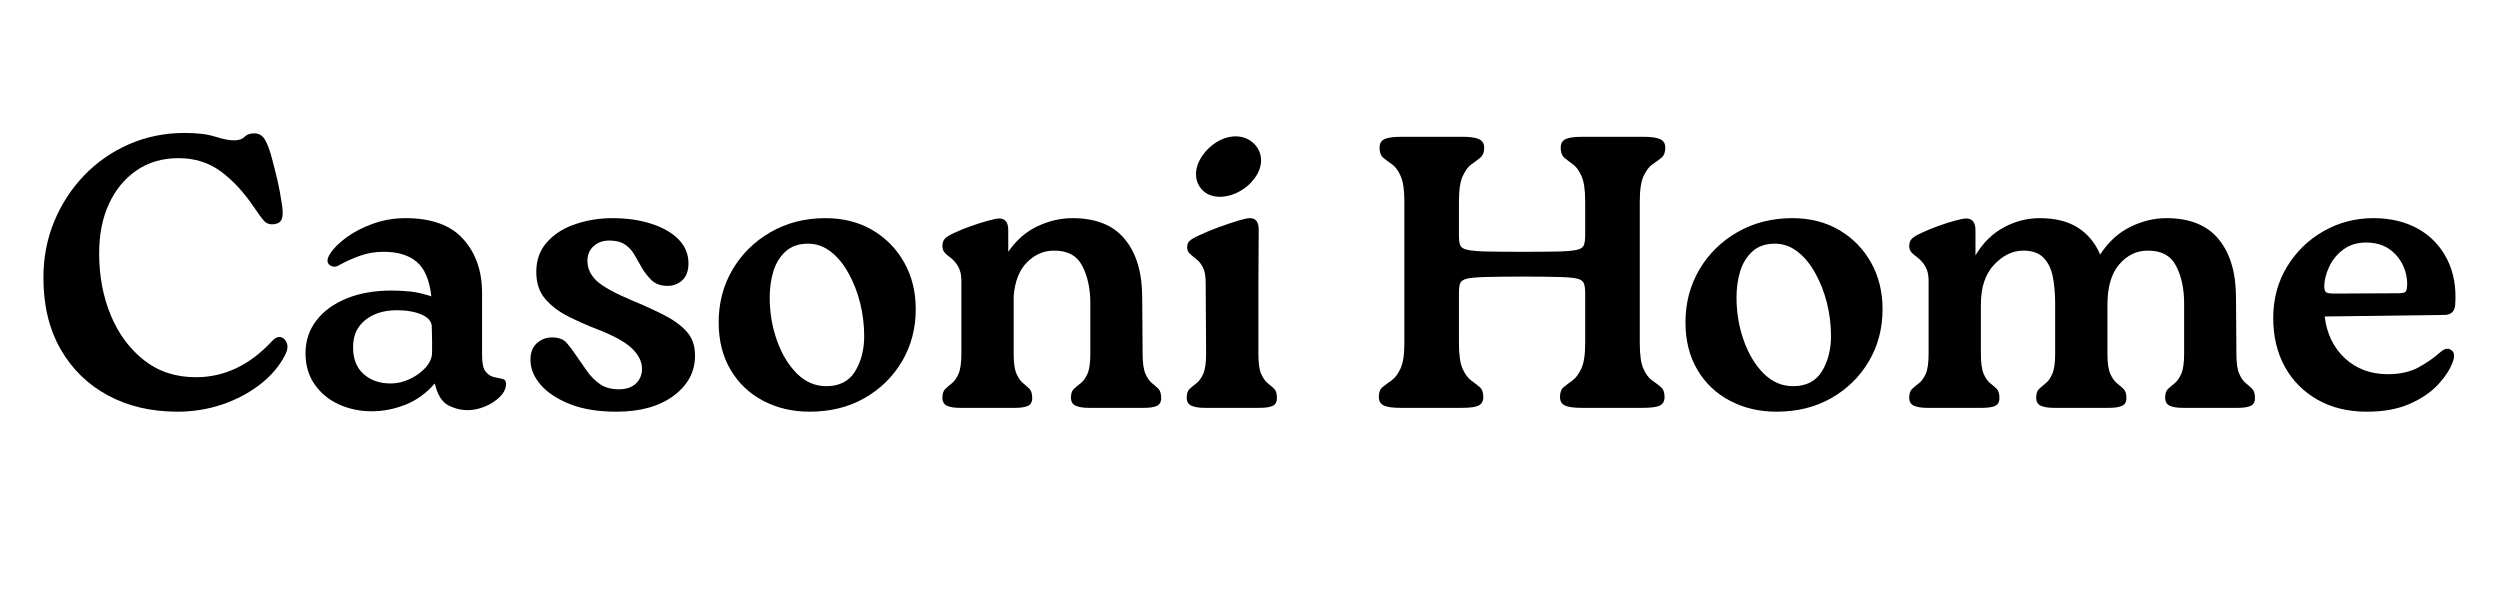 <svg xmlns="http://www.w3.org/2000/svg" xmlns:xlink="http://www.w3.org/1999/xlink" width="500" zoomAndPan="magnify" viewBox="0 0 375 90" height="120" preserveAspectRatio="xMidYMid meet" version="1.0"><defs><g/></defs><g fill="#000000" fill-opacity="1"><g transform="translate(4.184, 61.176)"><g><path d="M 22.422 0.578 C 18.504 0.578 15.035 -0.234 12.016 -1.859 C 8.992 -3.484 6.625 -5.797 4.906 -8.797 C 3.188 -11.797 2.328 -15.367 2.328 -19.516 C 2.328 -22.535 2.867 -25.352 3.953 -27.969 C 5.035 -30.582 6.535 -32.883 8.453 -34.875 C 10.367 -36.863 12.613 -38.422 15.188 -39.547 C 17.758 -40.672 20.535 -41.234 23.516 -41.234 C 25.422 -41.234 26.953 -41.047 28.109 -40.672 C 29.273 -40.305 30.203 -40.125 30.891 -40.125 C 31.629 -40.125 32.16 -40.297 32.484 -40.641 C 32.816 -40.992 33.312 -41.172 33.969 -41.172 C 34.508 -41.172 34.953 -40.977 35.297 -40.594 C 35.648 -40.207 36.023 -39.375 36.422 -38.094 C 36.723 -37.008 37.031 -35.816 37.344 -34.516 C 37.656 -33.223 37.926 -31.766 38.156 -30.141 C 38.27 -29.328 38.238 -28.707 38.062 -28.281 C 37.895 -27.852 37.484 -27.602 36.828 -27.531 C 36.242 -27.488 35.773 -27.66 35.422 -28.047 C 35.078 -28.43 34.578 -29.109 33.922 -30.078 C 32.41 -32.328 30.754 -34.117 28.953 -35.453 C 27.148 -36.785 25.031 -37.453 22.594 -37.453 C 20.188 -37.453 18.094 -36.844 16.312 -35.625 C 14.531 -34.406 13.145 -32.727 12.156 -30.594 C 11.176 -28.469 10.688 -25.992 10.688 -23.172 C 10.688 -19.805 11.266 -16.719 12.422 -13.906 C 13.586 -11.102 15.254 -8.848 17.422 -7.141 C 19.586 -5.441 22.18 -4.594 25.203 -4.594 C 29.461 -4.594 33.258 -6.391 36.594 -9.984 C 37.094 -10.523 37.555 -10.727 37.984 -10.594 C 38.41 -10.457 38.703 -10.145 38.859 -9.656 C 39.016 -9.176 38.938 -8.629 38.625 -8.016 C 37.77 -6.305 36.5 -4.801 34.812 -3.5 C 33.133 -2.207 31.227 -1.203 29.094 -0.484 C 26.969 0.223 24.742 0.578 22.422 0.578 Z M 22.422 0.578 "/></g></g></g><g fill="#000000" fill-opacity="1"><g transform="translate(44.78, 61.176)"><g><path d="M 27.531 -17.188 L 27.531 -7.844 C 27.531 -6.676 27.711 -5.867 28.078 -5.422 C 28.441 -4.984 28.859 -4.711 29.328 -4.609 C 29.797 -4.516 30.211 -4.426 30.578 -4.344 C 30.941 -4.27 31.125 -4.02 31.125 -3.594 C 31.125 -2.938 30.832 -2.305 30.25 -1.703 C 29.676 -1.109 28.941 -0.617 28.047 -0.234 C 27.16 0.148 26.27 0.344 25.375 0.344 C 24.332 0.344 23.348 0.094 22.422 -0.406 C 21.492 -0.906 20.832 -1.988 20.438 -3.656 C 19.164 -2.188 17.695 -1.125 16.031 -0.469 C 14.363 0.188 12.68 0.516 10.984 0.516 C 9.234 0.516 7.602 0.176 6.094 -0.5 C 4.582 -1.176 3.363 -2.172 2.438 -3.484 C 1.508 -4.797 1.047 -6.363 1.047 -8.188 C 1.047 -10.051 1.586 -11.688 2.672 -13.094 C 3.754 -14.508 5.266 -15.613 7.203 -16.406 C 9.141 -17.195 11.383 -17.594 13.938 -17.594 C 14.832 -17.594 15.758 -17.547 16.719 -17.453 C 17.688 -17.359 18.754 -17.113 19.922 -16.719 C 19.648 -19.164 18.922 -20.891 17.734 -21.891 C 16.555 -22.898 14.906 -23.406 12.781 -23.406 C 11.539 -23.406 10.383 -23.219 9.312 -22.844 C 8.25 -22.477 7.195 -22.008 6.156 -21.438 C 5.613 -21.082 5.117 -21.078 4.672 -21.422 C 4.223 -21.773 4.234 -22.32 4.703 -23.062 C 5.203 -23.875 6.016 -24.695 7.141 -25.531 C 8.266 -26.363 9.598 -27.055 11.141 -27.609 C 12.691 -28.172 14.32 -28.453 16.031 -28.453 C 19.938 -28.453 22.828 -27.406 24.703 -25.312 C 26.586 -23.227 27.531 -20.52 27.531 -17.188 Z M 13.828 -3.656 C 14.797 -3.656 15.754 -3.879 16.703 -4.328 C 17.648 -4.773 18.441 -5.352 19.078 -6.062 C 19.711 -6.781 20.031 -7.531 20.031 -8.312 C 20.031 -8.969 20.031 -9.547 20.031 -10.047 C 20.031 -10.547 20.016 -11.281 19.984 -12.25 C 19.941 -12.988 19.426 -13.57 18.438 -14 C 17.445 -14.426 16.219 -14.641 14.75 -14.641 C 12.781 -14.641 11.18 -14.133 9.953 -13.125 C 8.734 -12.113 8.145 -10.738 8.188 -9 C 8.188 -7.332 8.707 -6.023 9.75 -5.078 C 10.801 -4.129 12.16 -3.656 13.828 -3.656 Z M 13.828 -3.656 "/></g></g></g><g fill="#000000" fill-opacity="1"><g transform="translate(77.13, 61.176)"><g><path d="M 15.328 0.578 C 12.617 0.578 10.305 0.203 8.391 -0.547 C 6.473 -1.305 5 -2.273 3.969 -3.453 C 2.945 -4.641 2.438 -5.891 2.438 -7.203 C 2.438 -8.285 2.754 -9.113 3.391 -9.688 C 4.035 -10.27 4.801 -10.562 5.688 -10.562 C 6.695 -10.562 7.441 -10.27 7.922 -9.688 C 8.41 -9.113 8.867 -8.5 9.297 -7.844 C 9.836 -7.062 10.379 -6.285 10.922 -5.516 C 11.461 -4.742 12.109 -4.094 12.859 -3.562 C 13.617 -3.039 14.562 -2.781 15.688 -2.781 C 16.801 -2.781 17.66 -3.07 18.266 -3.656 C 18.867 -4.238 19.172 -4.973 19.172 -5.859 C 19.172 -6.91 18.676 -7.922 17.688 -8.891 C 16.695 -9.859 14.941 -10.828 12.422 -11.797 C 10.953 -12.367 9.52 -13.004 8.125 -13.703 C 6.738 -14.398 5.586 -15.27 4.672 -16.312 C 3.766 -17.363 3.312 -18.723 3.312 -20.391 C 3.312 -22.203 3.863 -23.707 4.969 -24.906 C 6.07 -26.113 7.492 -27.004 9.234 -27.578 C 10.973 -28.16 12.812 -28.453 14.75 -28.453 C 16.914 -28.453 18.859 -28.172 20.578 -27.609 C 22.305 -27.055 23.664 -26.273 24.656 -25.266 C 25.645 -24.254 26.141 -23.051 26.141 -21.656 C 26.141 -20.57 25.836 -19.738 25.234 -19.156 C 24.629 -18.582 23.883 -18.297 23 -18.297 C 21.988 -18.297 21.191 -18.578 20.609 -19.141 C 20.035 -19.703 19.555 -20.312 19.172 -20.969 C 18.773 -21.664 18.395 -22.332 18.031 -22.969 C 17.664 -23.602 17.191 -24.113 16.609 -24.5 C 16.023 -24.895 15.25 -25.094 14.281 -25.094 C 13.312 -25.094 12.52 -24.812 11.906 -24.25 C 11.289 -23.688 10.984 -22.957 10.984 -22.062 C 10.984 -20.906 11.457 -19.891 12.406 -19.016 C 13.352 -18.148 15.125 -17.176 17.719 -16.094 C 19.5 -15.352 21.094 -14.625 22.5 -13.906 C 23.914 -13.188 25.039 -12.363 25.875 -11.438 C 26.707 -10.508 27.125 -9.312 27.125 -7.844 C 27.125 -5.406 26.047 -3.391 23.891 -1.797 C 21.742 -0.211 18.891 0.578 15.328 0.578 Z M 15.328 0.578 "/></g></g></g><g fill="#000000" fill-opacity="1"><g transform="translate(105.878, 61.176)"><g><path d="M 15.562 0.578 C 13.008 0.578 10.695 0.035 8.625 -1.047 C 6.551 -2.129 4.914 -3.676 3.719 -5.688 C 2.52 -7.707 1.922 -10.086 1.922 -12.828 C 1.922 -15.734 2.613 -18.367 4 -20.734 C 5.395 -23.098 7.301 -24.973 9.719 -26.359 C 12.145 -27.754 14.891 -28.453 17.953 -28.453 C 20.617 -28.453 22.969 -27.852 25 -26.656 C 27.031 -25.457 28.617 -23.832 29.766 -21.781 C 30.91 -19.727 31.484 -17.406 31.484 -14.812 C 31.484 -11.906 30.797 -9.289 29.422 -6.969 C 28.047 -4.645 26.164 -2.805 23.781 -1.453 C 21.406 -0.098 18.664 0.578 15.562 0.578 Z M 18.062 -3.25 C 20.039 -3.25 21.484 -3.992 22.391 -5.484 C 23.297 -6.973 23.75 -8.727 23.75 -10.75 C 23.75 -12.445 23.547 -14.109 23.141 -15.734 C 22.734 -17.359 22.148 -18.848 21.391 -20.203 C 20.641 -21.566 19.75 -22.645 18.719 -23.438 C 17.695 -24.227 16.566 -24.625 15.328 -24.625 C 13.93 -24.625 12.805 -24.234 11.953 -23.453 C 11.109 -22.68 10.5 -21.688 10.125 -20.469 C 9.758 -19.25 9.578 -17.941 9.578 -16.547 C 9.578 -14.305 9.938 -12.164 10.656 -10.125 C 11.375 -8.094 12.367 -6.438 13.641 -5.156 C 14.922 -3.883 16.395 -3.25 18.062 -3.25 Z M 18.062 -3.25 "/></g></g></g><g fill="#000000" fill-opacity="1"><g transform="translate(139.331, 61.176)"><g><path d="M 32 -16.547 L 32.062 -8.078 C 32.062 -6.723 32.207 -5.723 32.5 -5.078 C 32.789 -4.441 33.117 -3.977 33.484 -3.688 C 33.848 -3.395 34.164 -3.113 34.438 -2.844 C 34.707 -2.57 34.844 -2.109 34.844 -1.453 C 34.844 -0.867 34.617 -0.477 34.172 -0.281 C 33.734 -0.094 33.125 0 32.344 0 L 23.984 0 C 23.172 0 22.52 -0.102 22.031 -0.312 C 21.551 -0.531 21.312 -0.93 21.312 -1.516 C 21.312 -2.129 21.457 -2.57 21.75 -2.844 C 22.039 -3.113 22.379 -3.395 22.766 -3.688 C 23.148 -3.977 23.488 -4.441 23.781 -5.078 C 24.07 -5.723 24.219 -6.723 24.219 -8.078 L 24.219 -15.688 C 24.219 -17.883 23.812 -19.758 23 -21.312 C 22.188 -22.863 20.754 -23.617 18.703 -23.578 C 17.234 -23.578 15.914 -23.004 14.75 -21.859 C 13.594 -20.723 12.914 -19.031 12.719 -16.781 L 12.719 -8.078 C 12.719 -6.723 12.863 -5.723 13.156 -5.078 C 13.445 -4.441 13.773 -3.977 14.141 -3.688 C 14.504 -3.395 14.82 -3.113 15.094 -2.844 C 15.363 -2.57 15.5 -2.109 15.5 -1.453 C 15.5 -0.867 15.273 -0.477 14.828 -0.281 C 14.391 -0.094 13.785 0 13.016 0 L 4.641 0 C 3.828 0 3.188 -0.102 2.719 -0.312 C 2.258 -0.531 2.031 -0.93 2.031 -1.516 C 2.031 -2.129 2.176 -2.57 2.469 -2.844 C 2.758 -3.113 3.086 -3.395 3.453 -3.688 C 3.816 -3.977 4.145 -4.441 4.438 -5.078 C 4.727 -5.723 4.875 -6.723 4.875 -8.078 L 4.875 -19.109 C 4.875 -19.922 4.719 -20.609 4.406 -21.172 C 4.102 -21.734 3.66 -22.227 3.078 -22.656 C 2.805 -22.844 2.562 -23.062 2.344 -23.312 C 2.133 -23.57 2.031 -23.895 2.031 -24.281 C 2.031 -24.738 2.156 -25.102 2.406 -25.375 C 2.656 -25.645 3.129 -25.938 3.828 -26.25 C 4.566 -26.602 5.398 -26.941 6.328 -27.266 C 7.254 -27.598 8.113 -27.867 8.906 -28.078 C 9.707 -28.297 10.258 -28.406 10.562 -28.406 C 11.457 -28.406 11.906 -27.82 11.906 -26.656 L 11.906 -23.406 C 13.102 -25.145 14.562 -26.422 16.281 -27.234 C 18.008 -28.047 19.766 -28.453 21.547 -28.453 C 25.066 -28.453 27.688 -27.395 29.406 -25.281 C 31.133 -23.176 32 -20.266 32 -16.547 Z M 32 -16.547 "/></g></g></g><g fill="#000000" fill-opacity="1"><g transform="translate(175.978, 61.176)"><g><path d="M 6.906 -31.656 C 5.82 -31.688 4.961 -32.039 4.328 -32.719 C 3.691 -33.406 3.391 -34.227 3.422 -35.188 C 3.461 -36.082 3.781 -36.961 4.375 -37.828 C 4.977 -38.703 5.742 -39.41 6.672 -39.953 C 7.609 -40.492 8.562 -40.75 9.531 -40.719 C 10.57 -40.676 11.441 -40.305 12.141 -39.609 C 12.836 -38.91 13.188 -38.055 13.188 -37.047 C 13.145 -36.117 12.812 -35.238 12.188 -34.406 C 11.57 -33.57 10.789 -32.906 9.844 -32.406 C 8.895 -31.906 7.914 -31.656 6.906 -31.656 Z M 4.938 -8.078 L 4.875 -18.766 C 4.875 -19.766 4.738 -20.523 4.469 -21.047 C 4.195 -21.578 3.879 -21.984 3.516 -22.266 C 3.148 -22.555 2.82 -22.828 2.531 -23.078 C 2.238 -23.336 2.094 -23.68 2.094 -24.109 C 2.094 -24.523 2.227 -24.848 2.5 -25.078 C 2.77 -25.316 3.254 -25.594 3.953 -25.906 C 4.766 -26.289 5.691 -26.676 6.734 -27.062 C 7.785 -27.445 8.754 -27.773 9.641 -28.047 C 10.535 -28.316 11.133 -28.453 11.438 -28.453 C 12.363 -28.492 12.828 -27.914 12.828 -26.719 L 12.781 -18.766 L 12.781 -8.078 C 12.781 -6.723 12.922 -5.723 13.203 -5.078 C 13.492 -4.441 13.82 -3.977 14.188 -3.688 C 14.562 -3.395 14.883 -3.113 15.156 -2.844 C 15.426 -2.57 15.562 -2.109 15.562 -1.453 C 15.562 -0.867 15.336 -0.477 14.891 -0.281 C 14.453 -0.094 13.828 0 13.016 0 L 4.703 0 C 3.891 0 3.238 -0.102 2.75 -0.312 C 2.27 -0.531 2.031 -0.93 2.031 -1.516 C 2.031 -2.129 2.176 -2.57 2.469 -2.844 C 2.758 -3.113 3.098 -3.395 3.484 -3.688 C 3.867 -3.977 4.207 -4.441 4.5 -5.078 C 4.789 -5.723 4.938 -6.723 4.938 -8.078 Z M 4.938 -8.078 "/></g></g></g><g fill="#000000" fill-opacity="1"><g transform="translate(193.46, 61.176)"><g/></g></g><g fill="#000000" fill-opacity="1"><g transform="translate(205.076, 61.176)"><g><path d="M 40.891 -30.953 L 40.891 -9.703 C 40.891 -7.953 41.07 -6.672 41.438 -5.859 C 41.801 -5.047 42.234 -4.461 42.734 -4.109 C 43.242 -3.766 43.68 -3.438 44.047 -3.125 C 44.422 -2.82 44.609 -2.32 44.609 -1.625 C 44.609 -1.008 44.375 -0.582 43.906 -0.344 C 43.438 -0.113 42.586 0 41.359 0 L 32.109 0 C 30.992 0 30.18 -0.113 29.672 -0.344 C 29.172 -0.582 28.922 -1.008 28.922 -1.625 C 28.922 -2.32 29.113 -2.82 29.5 -3.125 C 29.883 -3.438 30.316 -3.766 30.797 -4.109 C 31.285 -4.461 31.723 -5.047 32.109 -5.859 C 32.504 -6.672 32.703 -7.953 32.703 -9.703 L 32.703 -17.188 C 32.703 -17.812 32.641 -18.297 32.516 -18.641 C 32.398 -18.992 32.07 -19.238 31.531 -19.375 C 30.988 -19.508 30.066 -19.594 28.766 -19.625 C 27.473 -19.664 25.664 -19.688 23.344 -19.688 C 20.945 -19.688 19.086 -19.664 17.766 -19.625 C 16.453 -19.594 15.516 -19.508 14.953 -19.375 C 14.391 -19.238 14.051 -18.992 13.938 -18.641 C 13.82 -18.297 13.766 -17.812 13.766 -17.188 L 13.766 -9.703 C 13.766 -7.953 13.945 -6.672 14.312 -5.859 C 14.688 -5.047 15.113 -4.461 15.594 -4.109 C 16.07 -3.766 16.492 -3.438 16.859 -3.125 C 17.234 -2.82 17.422 -2.32 17.422 -1.625 C 17.422 -1.008 17.188 -0.582 16.719 -0.344 C 16.258 -0.113 15.43 0 14.234 0 L 5 0 C 3.832 0 3 -0.113 2.5 -0.344 C 2 -0.582 1.75 -1.008 1.75 -1.625 C 1.75 -2.32 1.941 -2.82 2.328 -3.125 C 2.711 -3.438 3.156 -3.766 3.656 -4.109 C 4.156 -4.461 4.598 -5.047 4.984 -5.859 C 5.379 -6.672 5.578 -7.953 5.578 -9.703 L 5.578 -30.953 C 5.578 -32.691 5.391 -33.969 5.016 -34.781 C 4.648 -35.602 4.219 -36.188 3.719 -36.531 C 3.219 -36.875 2.781 -37.203 2.406 -37.516 C 2.039 -37.828 1.859 -38.332 1.859 -39.031 C 1.859 -39.645 2.098 -40.066 2.578 -40.297 C 3.066 -40.535 3.91 -40.656 5.109 -40.656 L 14.344 -40.656 C 15.469 -40.656 16.281 -40.535 16.781 -40.297 C 17.289 -40.066 17.547 -39.645 17.547 -39.031 C 17.547 -38.332 17.348 -37.828 16.953 -37.516 C 16.566 -37.203 16.129 -36.875 15.641 -36.531 C 15.16 -36.188 14.727 -35.602 14.344 -34.781 C 13.957 -33.969 13.766 -32.691 13.766 -30.953 L 13.766 -25.906 C 13.766 -25.281 13.82 -24.789 13.938 -24.438 C 14.051 -24.094 14.391 -23.852 14.953 -23.719 C 15.516 -23.582 16.461 -23.492 17.797 -23.453 C 19.129 -23.422 21 -23.406 23.406 -23.406 C 25.727 -23.406 27.523 -23.422 28.797 -23.453 C 30.078 -23.492 30.988 -23.582 31.531 -23.719 C 32.07 -23.852 32.398 -24.094 32.516 -24.438 C 32.641 -24.789 32.703 -25.281 32.703 -25.906 L 32.703 -30.953 C 32.703 -32.691 32.516 -33.969 32.141 -34.781 C 31.773 -35.602 31.348 -36.188 30.859 -36.531 C 30.379 -36.875 29.953 -37.203 29.578 -37.516 C 29.211 -37.828 29.031 -38.332 29.031 -39.031 C 29.031 -39.645 29.266 -40.066 29.734 -40.297 C 30.203 -40.535 31.035 -40.656 32.234 -40.656 L 41.469 -40.656 C 42.625 -40.656 43.453 -40.535 43.953 -40.297 C 44.461 -40.066 44.719 -39.645 44.719 -39.031 C 44.719 -38.332 44.523 -37.828 44.141 -37.516 C 43.754 -37.203 43.305 -36.875 42.797 -36.531 C 42.297 -36.188 41.852 -35.602 41.469 -34.781 C 41.082 -33.969 40.891 -32.691 40.891 -30.953 Z M 40.891 -30.953 "/></g></g></g><g fill="#000000" fill-opacity="1"><g transform="translate(250.899, 61.176)"><g><path d="M 15.562 0.578 C 13.008 0.578 10.695 0.035 8.625 -1.047 C 6.551 -2.129 4.914 -3.676 3.719 -5.688 C 2.52 -7.707 1.922 -10.086 1.922 -12.828 C 1.922 -15.734 2.613 -18.367 4 -20.734 C 5.395 -23.098 7.301 -24.973 9.719 -26.359 C 12.145 -27.754 14.891 -28.453 17.953 -28.453 C 20.617 -28.453 22.969 -27.852 25 -26.656 C 27.031 -25.457 28.617 -23.832 29.766 -21.781 C 30.91 -19.727 31.484 -17.406 31.484 -14.812 C 31.484 -11.906 30.797 -9.289 29.422 -6.969 C 28.047 -4.645 26.164 -2.805 23.781 -1.453 C 21.406 -0.098 18.664 0.578 15.562 0.578 Z M 18.062 -3.25 C 20.039 -3.25 21.484 -3.992 22.391 -5.484 C 23.297 -6.973 23.75 -8.727 23.75 -10.75 C 23.75 -12.445 23.547 -14.109 23.141 -15.734 C 22.734 -17.359 22.148 -18.848 21.391 -20.203 C 20.641 -21.566 19.75 -22.645 18.719 -23.438 C 17.695 -24.227 16.566 -24.625 15.328 -24.625 C 13.93 -24.625 12.805 -24.234 11.953 -23.453 C 11.109 -22.68 10.5 -21.688 10.125 -20.469 C 9.758 -19.25 9.578 -17.941 9.578 -16.547 C 9.578 -14.305 9.938 -12.164 10.656 -10.125 C 11.375 -8.094 12.367 -6.438 13.641 -5.156 C 14.922 -3.883 16.395 -3.25 18.062 -3.25 Z M 18.062 -3.25 "/></g></g></g><g fill="#000000" fill-opacity="1"><g transform="translate(284.352, 61.176)"><g><path d="M 51.047 -16.547 L 51.109 -8.078 C 51.109 -6.723 51.254 -5.723 51.547 -5.078 C 51.836 -4.441 52.164 -3.977 52.531 -3.688 C 52.895 -3.395 53.211 -3.113 53.484 -2.844 C 53.754 -2.57 53.891 -2.109 53.891 -1.453 C 53.891 -0.867 53.664 -0.477 53.219 -0.281 C 52.781 -0.094 52.176 0 51.406 0 L 43.031 0 C 42.219 0 41.578 -0.102 41.109 -0.312 C 40.648 -0.531 40.422 -0.93 40.422 -1.516 C 40.422 -2.129 40.566 -2.57 40.859 -2.844 C 41.148 -3.113 41.477 -3.395 41.844 -3.688 C 42.207 -3.977 42.535 -4.441 42.828 -5.078 C 43.117 -5.723 43.266 -6.723 43.266 -8.078 L 43.266 -15.688 C 43.266 -17.883 42.859 -19.758 42.047 -21.312 C 41.234 -22.863 39.801 -23.617 37.75 -23.578 C 36.125 -23.578 34.719 -22.891 33.531 -21.516 C 32.352 -20.141 31.766 -18.133 31.766 -15.5 L 31.766 -8.078 C 31.766 -6.723 31.91 -5.723 32.203 -5.078 C 32.492 -4.441 32.82 -3.977 33.188 -3.688 C 33.562 -3.395 33.891 -3.113 34.172 -2.844 C 34.461 -2.57 34.609 -2.109 34.609 -1.453 C 34.609 -0.867 34.375 -0.477 33.906 -0.281 C 33.445 -0.094 32.832 0 32.062 0 L 23.75 0 C 22.895 0 22.234 -0.102 21.766 -0.312 C 21.305 -0.531 21.078 -0.93 21.078 -1.516 C 21.078 -2.129 21.223 -2.57 21.516 -2.844 C 21.805 -3.113 22.133 -3.395 22.5 -3.688 C 22.875 -3.977 23.203 -4.441 23.484 -5.078 C 23.773 -5.723 23.922 -6.723 23.922 -8.078 L 23.922 -15.688 C 23.922 -17.113 23.805 -18.426 23.578 -19.625 C 23.348 -20.832 22.875 -21.801 22.156 -22.531 C 21.438 -23.27 20.379 -23.617 18.984 -23.578 C 17.441 -23.535 16.02 -22.816 14.719 -21.422 C 13.426 -20.035 12.781 -18.062 12.781 -15.5 L 12.781 -8.078 C 12.781 -6.723 12.922 -5.723 13.203 -5.078 C 13.492 -4.441 13.82 -3.977 14.188 -3.688 C 14.562 -3.395 14.883 -3.113 15.156 -2.844 C 15.426 -2.57 15.562 -2.109 15.562 -1.453 C 15.562 -0.867 15.336 -0.477 14.891 -0.281 C 14.453 -0.094 13.828 0 13.016 0 L 4.703 0 C 3.891 0 3.238 -0.102 2.75 -0.312 C 2.27 -0.531 2.031 -0.93 2.031 -1.516 C 2.031 -2.129 2.176 -2.57 2.469 -2.844 C 2.758 -3.113 3.098 -3.395 3.484 -3.688 C 3.867 -3.977 4.207 -4.441 4.5 -5.078 C 4.789 -5.723 4.938 -6.723 4.938 -8.078 L 4.938 -19.109 C 4.938 -19.922 4.781 -20.609 4.469 -21.172 C 4.156 -21.734 3.711 -22.227 3.141 -22.656 C 2.867 -22.844 2.613 -23.062 2.375 -23.312 C 2.145 -23.57 2.031 -23.895 2.031 -24.281 C 2.031 -24.738 2.164 -25.102 2.438 -25.375 C 2.707 -25.645 3.191 -25.938 3.891 -26.25 C 4.629 -26.602 5.453 -26.941 6.359 -27.266 C 7.266 -27.598 8.113 -27.867 8.906 -28.078 C 9.707 -28.297 10.258 -28.406 10.562 -28.406 C 11.5 -28.406 11.969 -27.82 11.969 -26.656 L 11.969 -22.875 C 13.082 -24.738 14.492 -26.133 16.203 -27.062 C 17.91 -27.988 19.711 -28.453 21.609 -28.453 C 23.93 -28.453 25.836 -27.977 27.328 -27.031 C 28.816 -26.082 29.93 -24.738 30.672 -23 C 31.91 -24.895 33.414 -26.273 35.188 -27.141 C 36.969 -28.016 38.77 -28.453 40.594 -28.453 C 44.113 -28.453 46.734 -27.395 48.453 -25.281 C 50.18 -23.176 51.047 -20.266 51.047 -16.547 Z M 51.047 -16.547 "/></g></g></g><g fill="#000000" fill-opacity="1"><g transform="translate(339.062, 61.176)"><g><path d="M 29.219 -15.453 C 29.133 -14.441 28.594 -13.938 27.594 -13.938 L 9.641 -13.703 C 9.953 -11.109 10.969 -9.016 12.688 -7.422 C 14.414 -5.836 16.555 -5.047 19.109 -5.047 C 20.891 -5.047 22.398 -5.375 23.641 -6.031 C 24.879 -6.695 26 -7.473 27 -8.359 C 27.625 -8.898 28.164 -9.004 28.625 -8.672 C 29.094 -8.348 29.172 -7.758 28.859 -6.906 C 28.473 -5.82 27.75 -4.695 26.688 -3.531 C 25.625 -2.375 24.203 -1.398 22.422 -0.609 C 20.641 0.18 18.488 0.578 15.969 0.578 C 13.145 0.578 10.676 -0.02 8.562 -1.219 C 6.457 -2.414 4.82 -4.066 3.656 -6.172 C 2.5 -8.285 1.922 -10.719 1.922 -13.469 C 1.922 -16.332 2.609 -18.895 3.984 -21.156 C 5.359 -23.426 7.188 -25.207 9.469 -26.5 C 11.75 -27.801 14.242 -28.453 16.953 -28.453 C 19.516 -28.453 21.742 -27.922 23.641 -26.859 C 25.535 -25.797 26.984 -24.285 27.984 -22.328 C 28.992 -20.367 29.406 -18.078 29.219 -15.453 Z M 11.094 -17.141 L 20.672 -17.188 C 21.297 -17.188 21.676 -17.273 21.812 -17.453 C 21.945 -17.629 22.016 -18.066 22.016 -18.766 C 21.93 -20.461 21.336 -21.891 20.234 -23.047 C 19.129 -24.211 17.672 -24.797 15.859 -24.797 C 14.535 -24.797 13.41 -24.457 12.484 -23.781 C 11.555 -23.102 10.848 -22.258 10.359 -21.25 C 9.879 -20.25 9.617 -19.285 9.578 -18.359 C 9.578 -17.816 9.664 -17.477 9.844 -17.344 C 10.02 -17.207 10.438 -17.141 11.094 -17.141 Z M 11.094 -17.141 "/></g></g></g></svg>